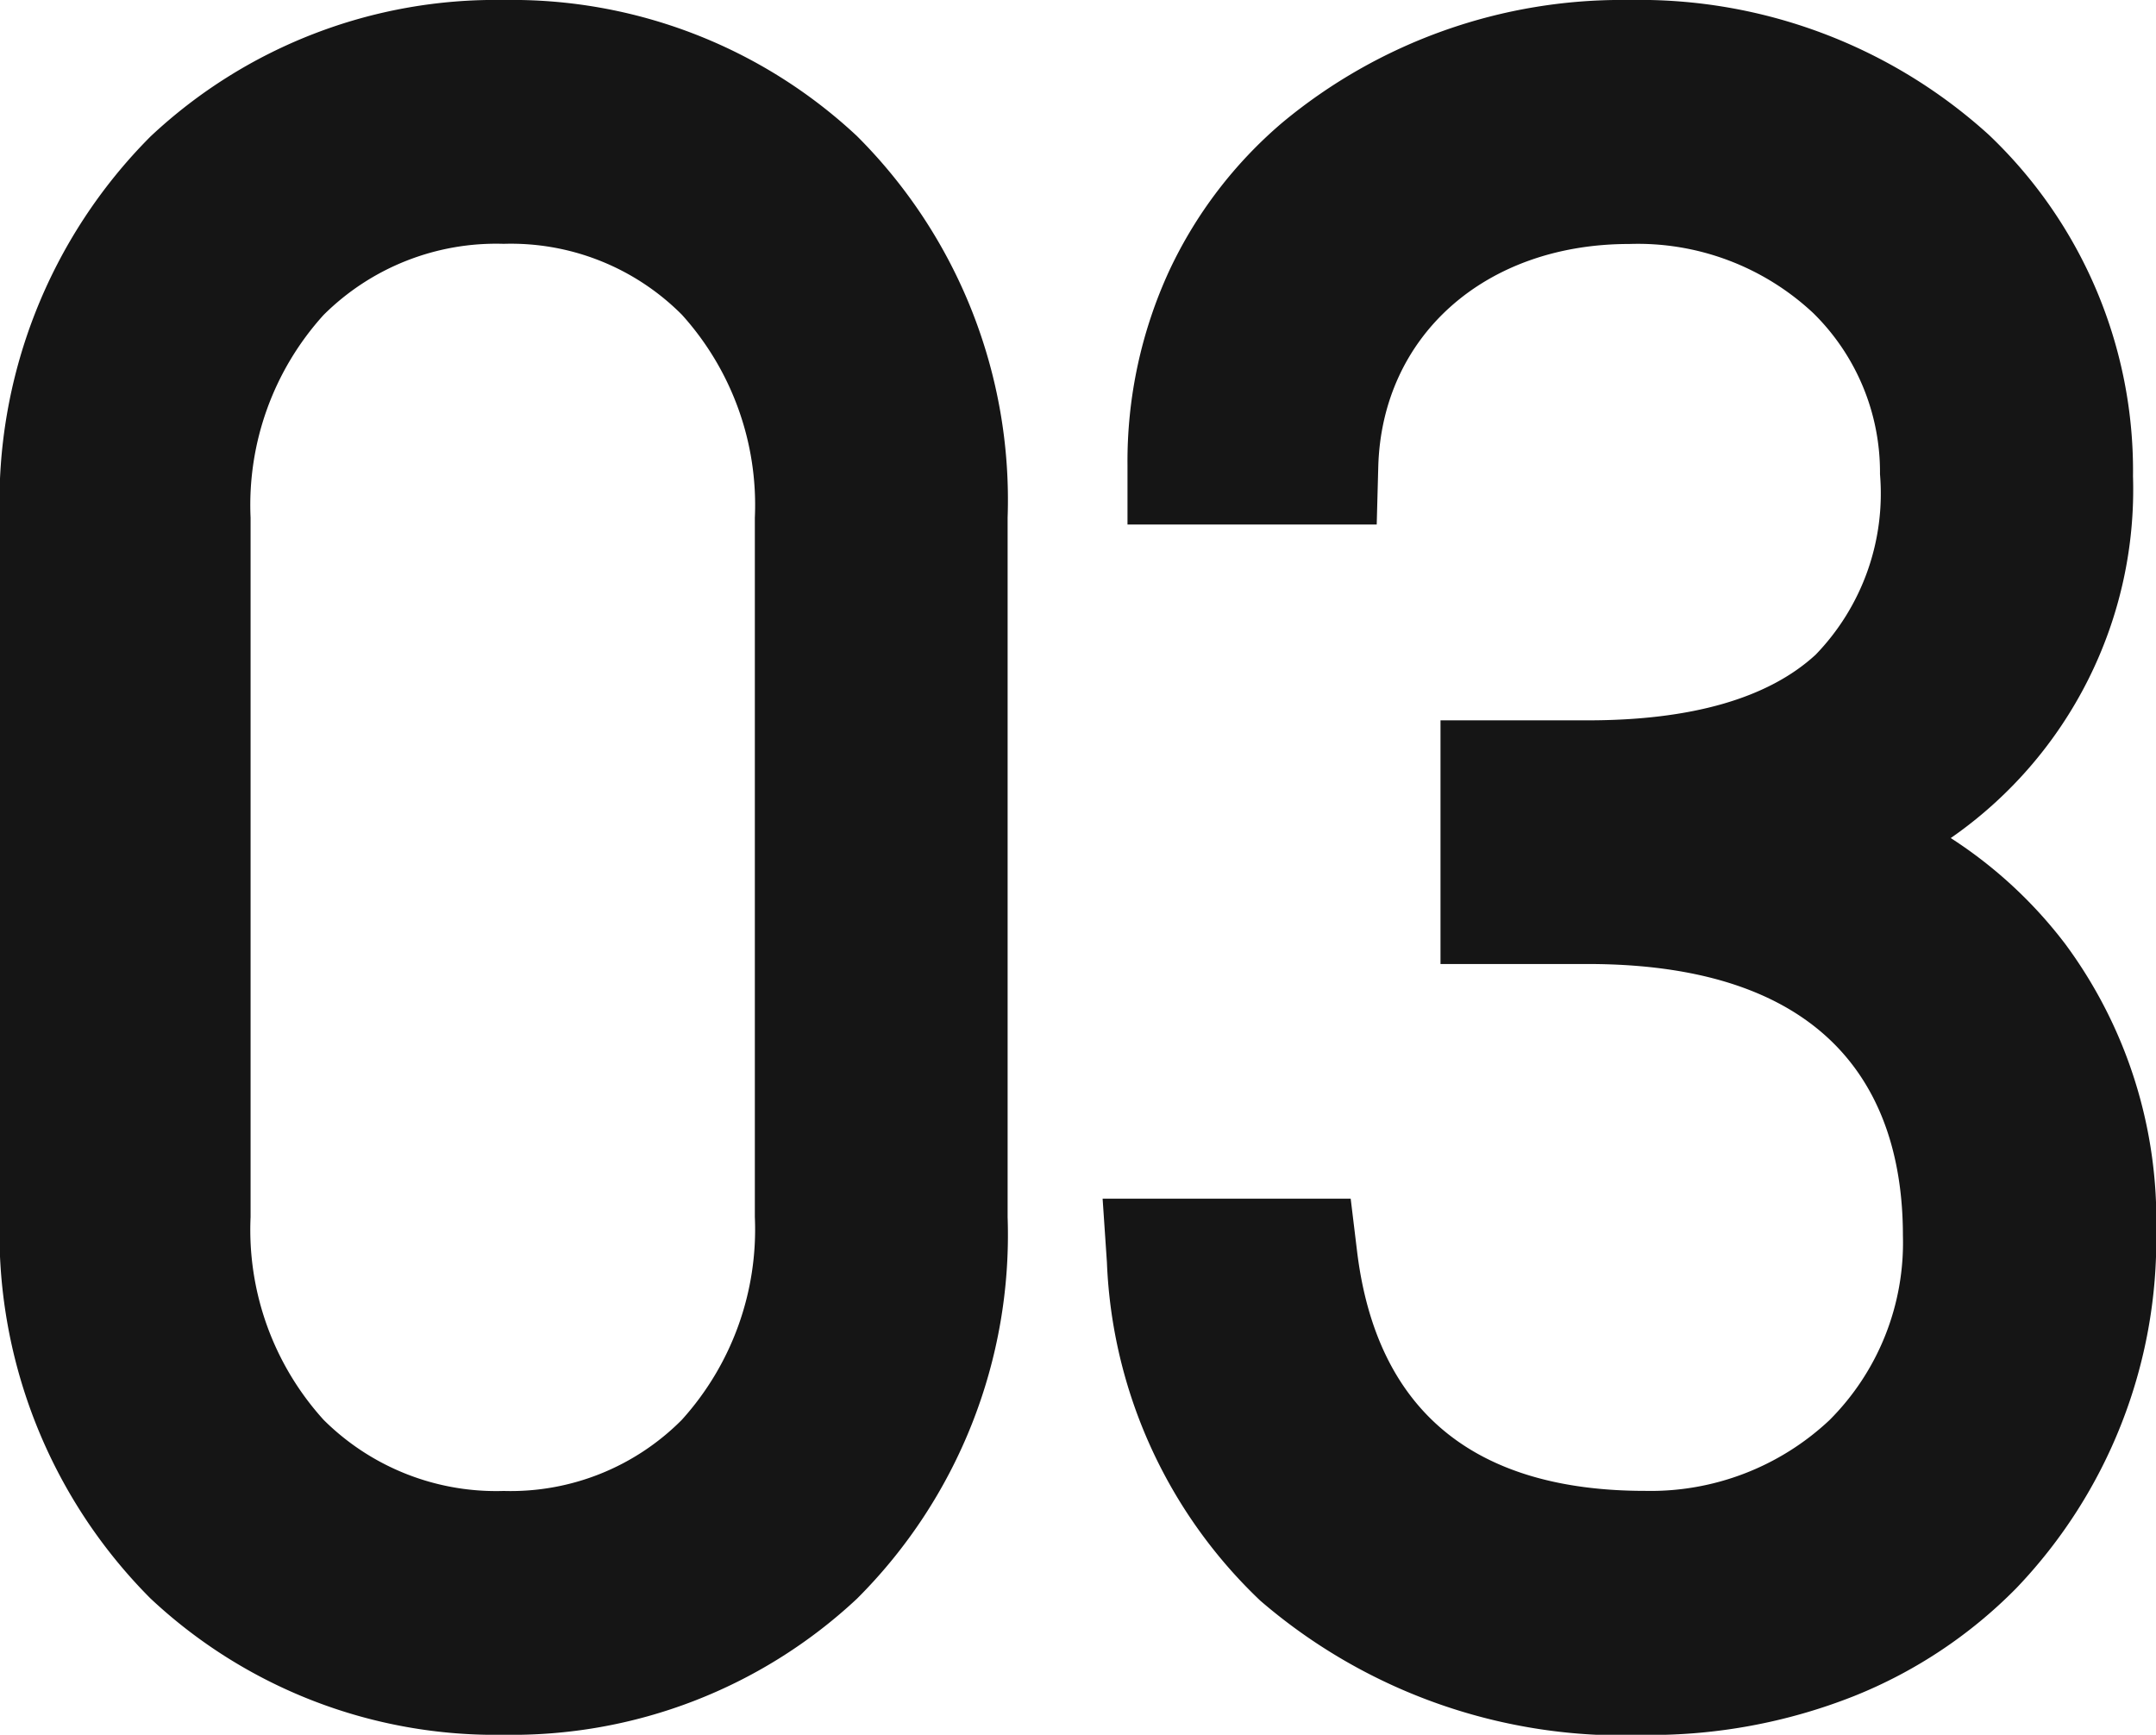 <svg xmlns="http://www.w3.org/2000/svg" width="54.085" height="43.522"><g fill="#151515"><path d="M23.781 12.987C23.781 5.656 18.644 1.5 12.64 1.5S1.5 5.656 1.5 13.045v17.432c0 7.389 5.136 11.545 11.136 11.545s11.141-4.156 11.141-11.487zm-3.348 0v17.548c0 5.2-3.406 8.37-7.793 8.37-4.445 0-7.85-3.175-7.85-8.37V12.987c0-5.2 3.406-8.37 7.85-8.37 4.388 0 7.796 3.175 7.796 8.37zm17.2 9.7h2.193c6.176 0 9.409 3.175 9.409 8.312a7.688 7.688 0 01-7.966 7.908c-5.541 0-8.2-3.059-8.716-7.331h-3.29c.4 6 4.56 10.448 12.006 10.448 6.869 0 11.314-4.906 11.314-11.141a9.906 9.906 0 00-6.982-9.811 9.27 9.27 0 006.407-9.12c0-6-4.676-10.448-11.141-10.448-5.83 0-11.083 3.867-11.083 10.159h3.29c.115-4.041 3.29-7.042 7.793-7.042 4.733 0 7.793 3.348 7.793 7.273 0 4.791-2.655 7.677-8.832 7.677h-2.192z"/><path d="M12.636 0a12.668 12.668 0 018.861 3.413 12.891 12.891 0 013.78 9.574v17.548a12.891 12.891 0 01-3.78 9.574 12.667 12.667 0 01-8.861 3.413A12.643 12.643 0 013.773 40.1a12.981 12.981 0 01-3.778-9.623V13.045a12.981 12.981 0 013.783-9.623A12.643 12.643 0 0112.636 0zm0 40.522a9.686 9.686 0 006.782-2.576 9.969 9.969 0 002.858-7.411V12.987a9.969 9.969 0 00-2.853-7.415A9.686 9.686 0 0012.636 3a9.663 9.663 0 00-6.78 2.581 10.059 10.059 0 00-2.86 7.463v17.432a10.059 10.059 0 002.86 7.463 9.663 9.663 0 006.78 2.583zM40.867 0a13.041 13.041 0 019.023 3.381 11.618 11.618 0 013.618 8.567 10.642 10.642 0 01-4.572 9.077 11.289 11.289 0 012.875 2.661 11.658 11.658 0 012.28 7.2 12.653 12.653 0 01-3.511 8.959 11.916 11.916 0 01-4.077 2.709 13.912 13.912 0 01-5.227.973 13.938 13.938 0 01-9.661-3.37 12.373 12.373 0 01-3.847-8.485l-.108-1.6h6.223l.16 1.319c.485 3.989 2.917 6.012 7.227 6.012a6.551 6.551 0 004.624-1.775 6.294 6.294 0 001.842-4.631c0-3.108-1.372-6.812-7.909-6.812h-3.691v-6.113h3.693c2.606 0 4.529-.554 5.717-1.646a5.814 5.814 0 001.615-4.531 5.593 5.593 0 00-1.671-4.037 6.438 6.438 0 00-4.622-1.737c-3.611 0-6.2 2.3-6.293 5.585l-.039 1.453h-6.252v-1.5a11.418 11.418 0 011.052-4.877 11 11 0 012.825-3.7A13.316 13.316 0 0140.867 0zm8.086 16.919a7.968 7.968 0 001.553-4.969 8.648 8.648 0 00-2.67-6.385A10.06 10.06 0 0040.87 3a10.319 10.319 0 00-6.751 2.358 7.926 7.926 0 00-2.711 4.8h.328c.792-4.157 4.424-7.042 9.135-7.042a9.5 9.5 0 016.721 2.593 8.57 8.57 0 012.572 6.181 9.825 9.825 0 01-1.21 5.029zm-7.405 4.346l-.411-.141.342-.127q-.792.07-1.652.071h-.691v.117h.693q.892-.001 1.72.08zm-.277 19.257a9.759 9.759 0 007.165-2.784 9.674 9.674 0 002.651-6.857 8.728 8.728 0 00-1.674-5.389 7.906 7.906 0 00-.789-.894 9.727 9.727 0 012.115 6.4 9.35 9.35 0 01-2.748 6.782 9.531 9.531 0 01-6.718 2.627 10.385 10.385 0 01-7.253-2.456 9.194 9.194 0 01-2.726-4.879h-.316a8.983 8.983 0 002.666 4.872 11.015 11.015 0 007.627 2.578zM12.636 3.117a9.1 9.1 0 016.618 2.692 10.048 10.048 0 012.682 7.178v17.548a10.048 10.048 0 01-2.675 7.177 9.1 9.1 0 01-6.625 2.693 9.188 9.188 0 01-6.666-2.69 10.022 10.022 0 01-2.684-7.18V12.987a10.022 10.022 0 012.684-7.18 9.188 9.188 0 016.666-2.69zm0 34.288a6.049 6.049 0 004.465-1.781 7.121 7.121 0 001.835-5.089V12.987a7.121 7.121 0 00-1.828-5.089 6.049 6.049 0 00-4.472-1.781 6.135 6.135 0 00-4.518 1.784 7.1 7.1 0 00-1.832 5.086v17.548a7.1 7.1 0 001.832 5.086 6.135 6.135 0 004.518 1.784z"/></g></svg>